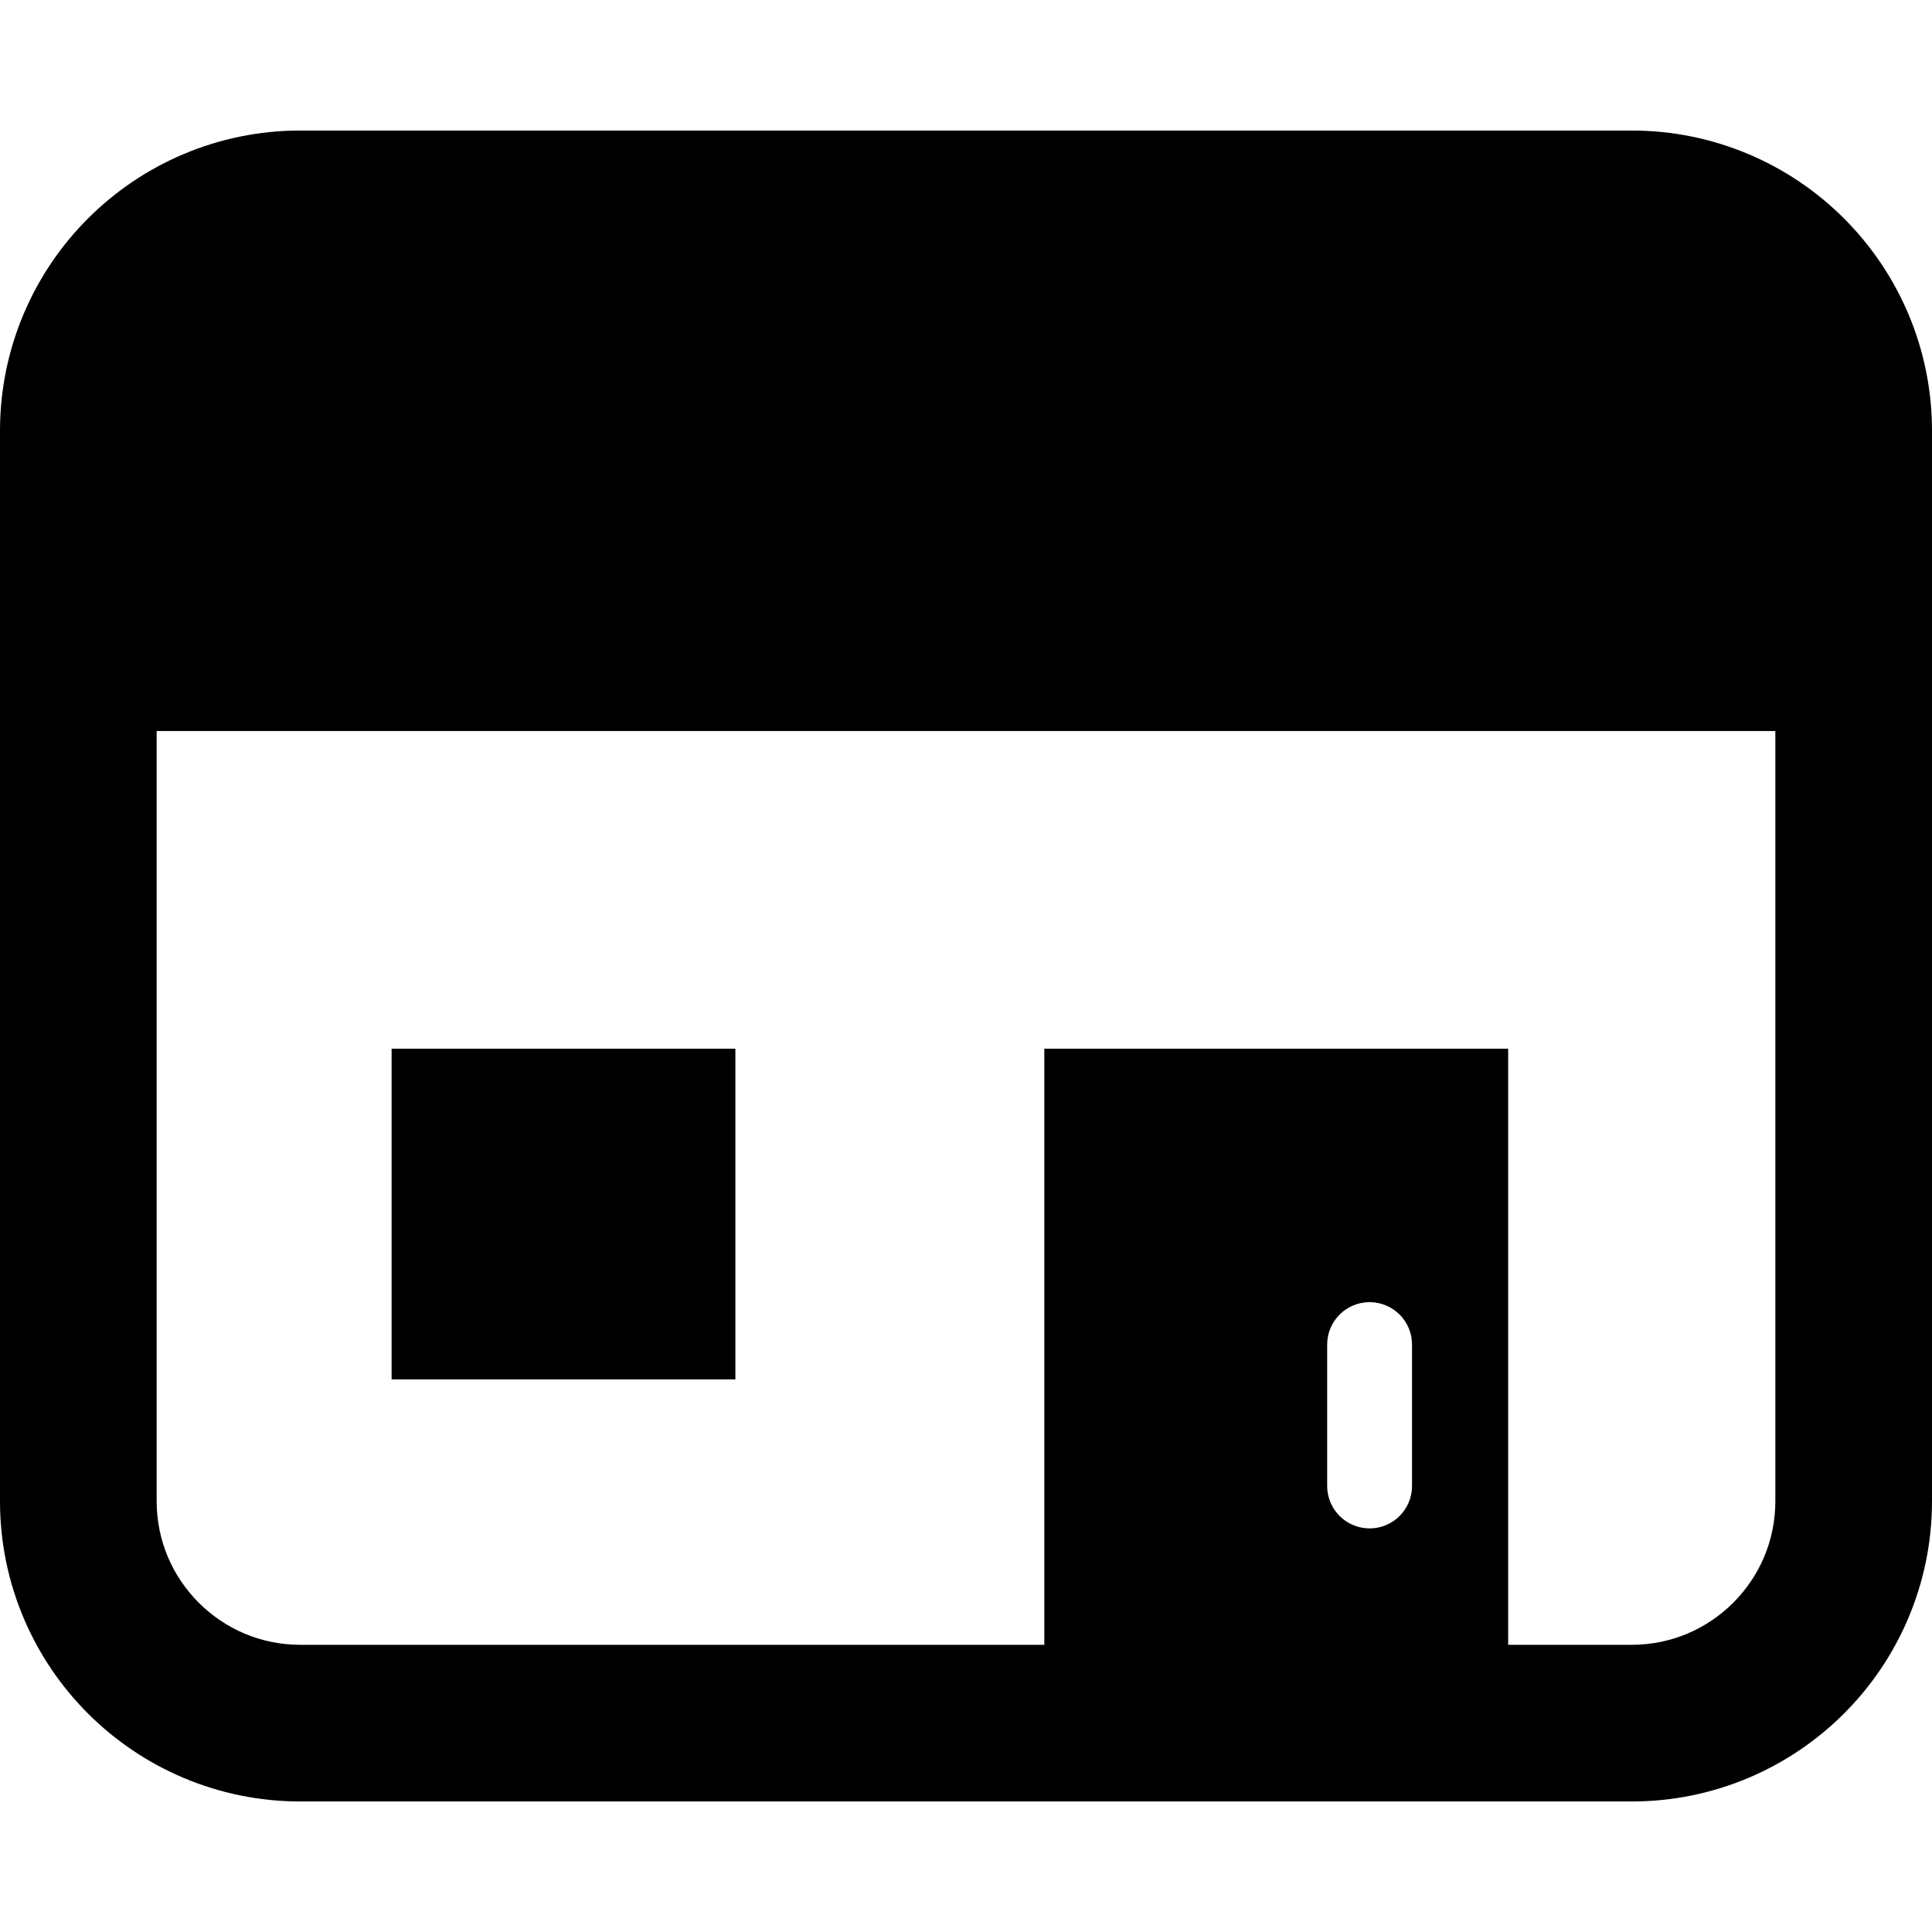 <?xml version="1.0" encoding="utf-8"?>

<!DOCTYPE svg PUBLIC "-//W3C//DTD SVG 1.1//EN" "http://www.w3.org/Graphics/SVG/1.1/DTD/svg11.dtd">

<svg version="1.1" id="_x32_" xmlns="http://www.w3.org/2000/svg" xmlns:xlink="http://www.w3.org/1999/xlink" 
	 viewBox="0 0 512 512"  xml:space="preserve">
<style type="text/css">
	.st0{fill:#000000;}
</style>
<g>
	<path class="st0" d="M488.689,57.904c-14.338-14.371-34.372-23.324-56.284-23.311H79.599c-21.916-0.014-41.946,8.94-56.284,23.311
		C8.943,72.242-0.01,92.276,0,114.188v283.624c-0.01,21.912,8.939,41.94,23.314,56.284c14.338,14.364,34.368,23.325,56.284,23.311
		h352.806c21.912,0.014,41.946-8.946,56.284-23.311c14.372-14.338,23.325-34.372,23.311-56.284V114.188
		C512.014,92.276,503.061,72.242,488.689,57.904z M374.202,393.798c0,6.21-5.027,11.243-11.243,11.243
		c-6.203,0-11.244-5.034-11.244-11.243v-37.473c0-6.21,5.04-11.243,11.244-11.243c6.216,0,11.243,5.034,11.243,11.243V393.798z
		 M470.486,397.812c-0.013,10.581-4.23,19.966-11.156,26.926c-6.959,6.926-16.345,11.142-26.926,11.155h-32.723v-157.98H276.755
		v157.98H79.599c-10.585-0.014-19.973-4.229-26.933-11.155c-6.922-6.96-11.142-16.345-11.152-26.926V193.729h428.972V397.812z"/>
	<rect x="103.781" y="277.913" class="st0" width="91.102" height="87.636"/>
</g>
</svg>